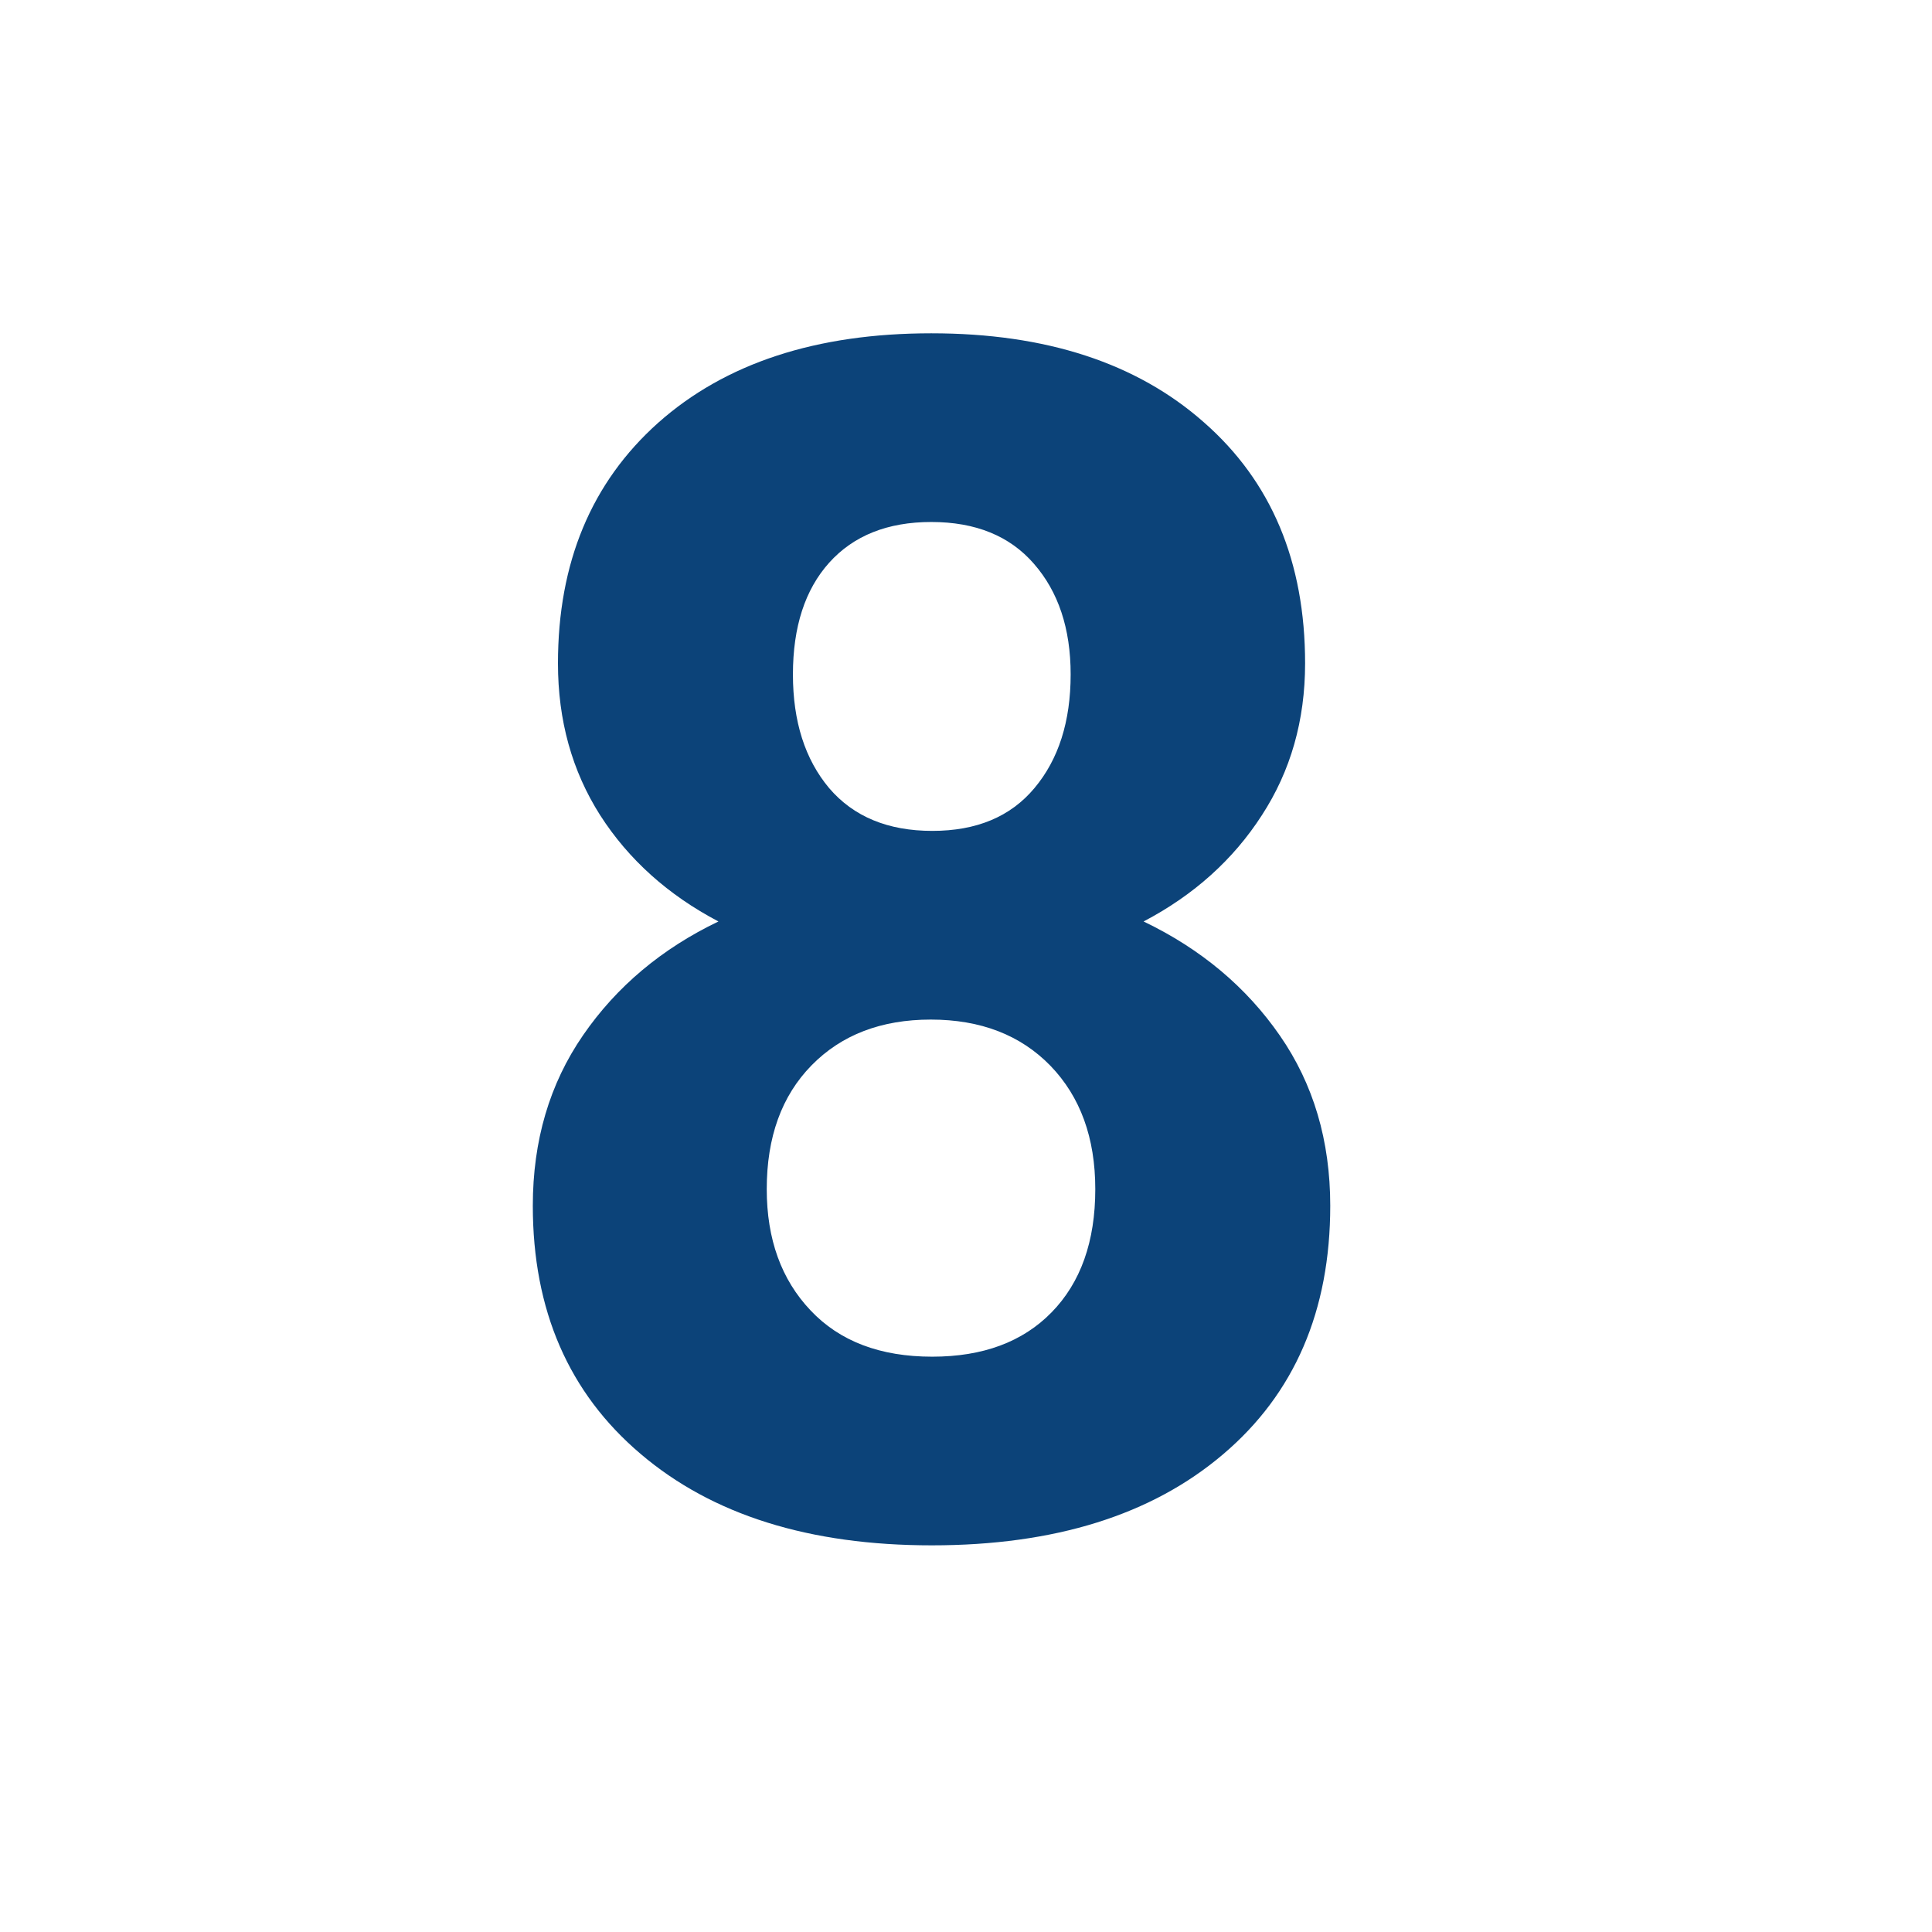 <svg xmlns="http://www.w3.org/2000/svg" xmlns:xlink="http://www.w3.org/1999/xlink" width="80" zoomAndPan="magnify" viewBox="0 0 60 60" height="80" preserveAspectRatio="xMidYMid meet" version="1.0"><defs><g/><clipPath id="3b4d61787b"><rect x="0" width="32" y="0" height="60"/></clipPath></defs><g transform="matrix(1, 0, 0, 1, 13, -0)"><g clip-path="url(#3b4d61787b)"><g fill="#0c4379" fill-opacity="1"><g transform="translate(1.156, 47.492)"><g><path d="M 26.375 -26.891 C 26.375 -25.117 25.926 -23.547 25.031 -22.172 C 24.145 -20.797 22.922 -19.695 21.359 -18.875 C 23.141 -18.02 24.551 -16.836 25.594 -15.328 C 26.633 -13.828 27.156 -12.066 27.156 -10.047 C 27.156 -6.785 26.047 -4.211 23.828 -2.328 C 21.609 -0.441 18.594 0.5 14.781 0.5 C 10.977 0.5 7.961 -0.445 5.734 -2.344 C 3.504 -4.238 2.391 -6.805 2.391 -10.047 C 2.391 -12.066 2.91 -13.832 3.953 -15.344 C 4.992 -16.852 6.395 -18.031 8.156 -18.875 C 6.594 -19.695 5.367 -20.797 4.484 -22.172 C 3.609 -23.547 3.172 -25.117 3.172 -26.891 C 3.172 -30.016 4.207 -32.504 6.281 -34.359 C 8.363 -36.211 11.191 -37.141 14.766 -37.141 C 18.328 -37.141 21.148 -36.219 23.234 -34.375 C 25.328 -32.539 26.375 -30.047 26.375 -26.891 Z M 19.859 -10.562 C 19.859 -12.156 19.395 -13.43 18.469 -14.391 C 17.539 -15.348 16.301 -15.828 14.75 -15.828 C 13.207 -15.828 11.973 -15.352 11.047 -14.406 C 10.117 -13.457 9.656 -12.176 9.656 -10.562 C 9.656 -9.008 10.109 -7.754 11.016 -6.797 C 11.922 -5.836 13.18 -5.359 14.797 -5.359 C 16.367 -5.359 17.602 -5.816 18.5 -6.734 C 19.406 -7.66 19.859 -8.938 19.859 -10.562 Z M 19.094 -26.547 C 19.094 -27.973 18.711 -29.117 17.953 -29.984 C 17.203 -30.848 16.141 -31.281 14.766 -31.281 C 13.41 -31.281 12.352 -30.859 11.594 -30.016 C 10.844 -29.18 10.469 -28.023 10.469 -26.547 C 10.469 -25.086 10.844 -23.91 11.594 -23.016 C 12.352 -22.129 13.422 -21.688 14.797 -21.688 C 16.172 -21.688 17.227 -22.129 17.969 -23.016 C 18.719 -23.91 19.094 -25.086 19.094 -26.547 Z M 19.094 -26.547 "/></g></g></g></g></g></svg>
